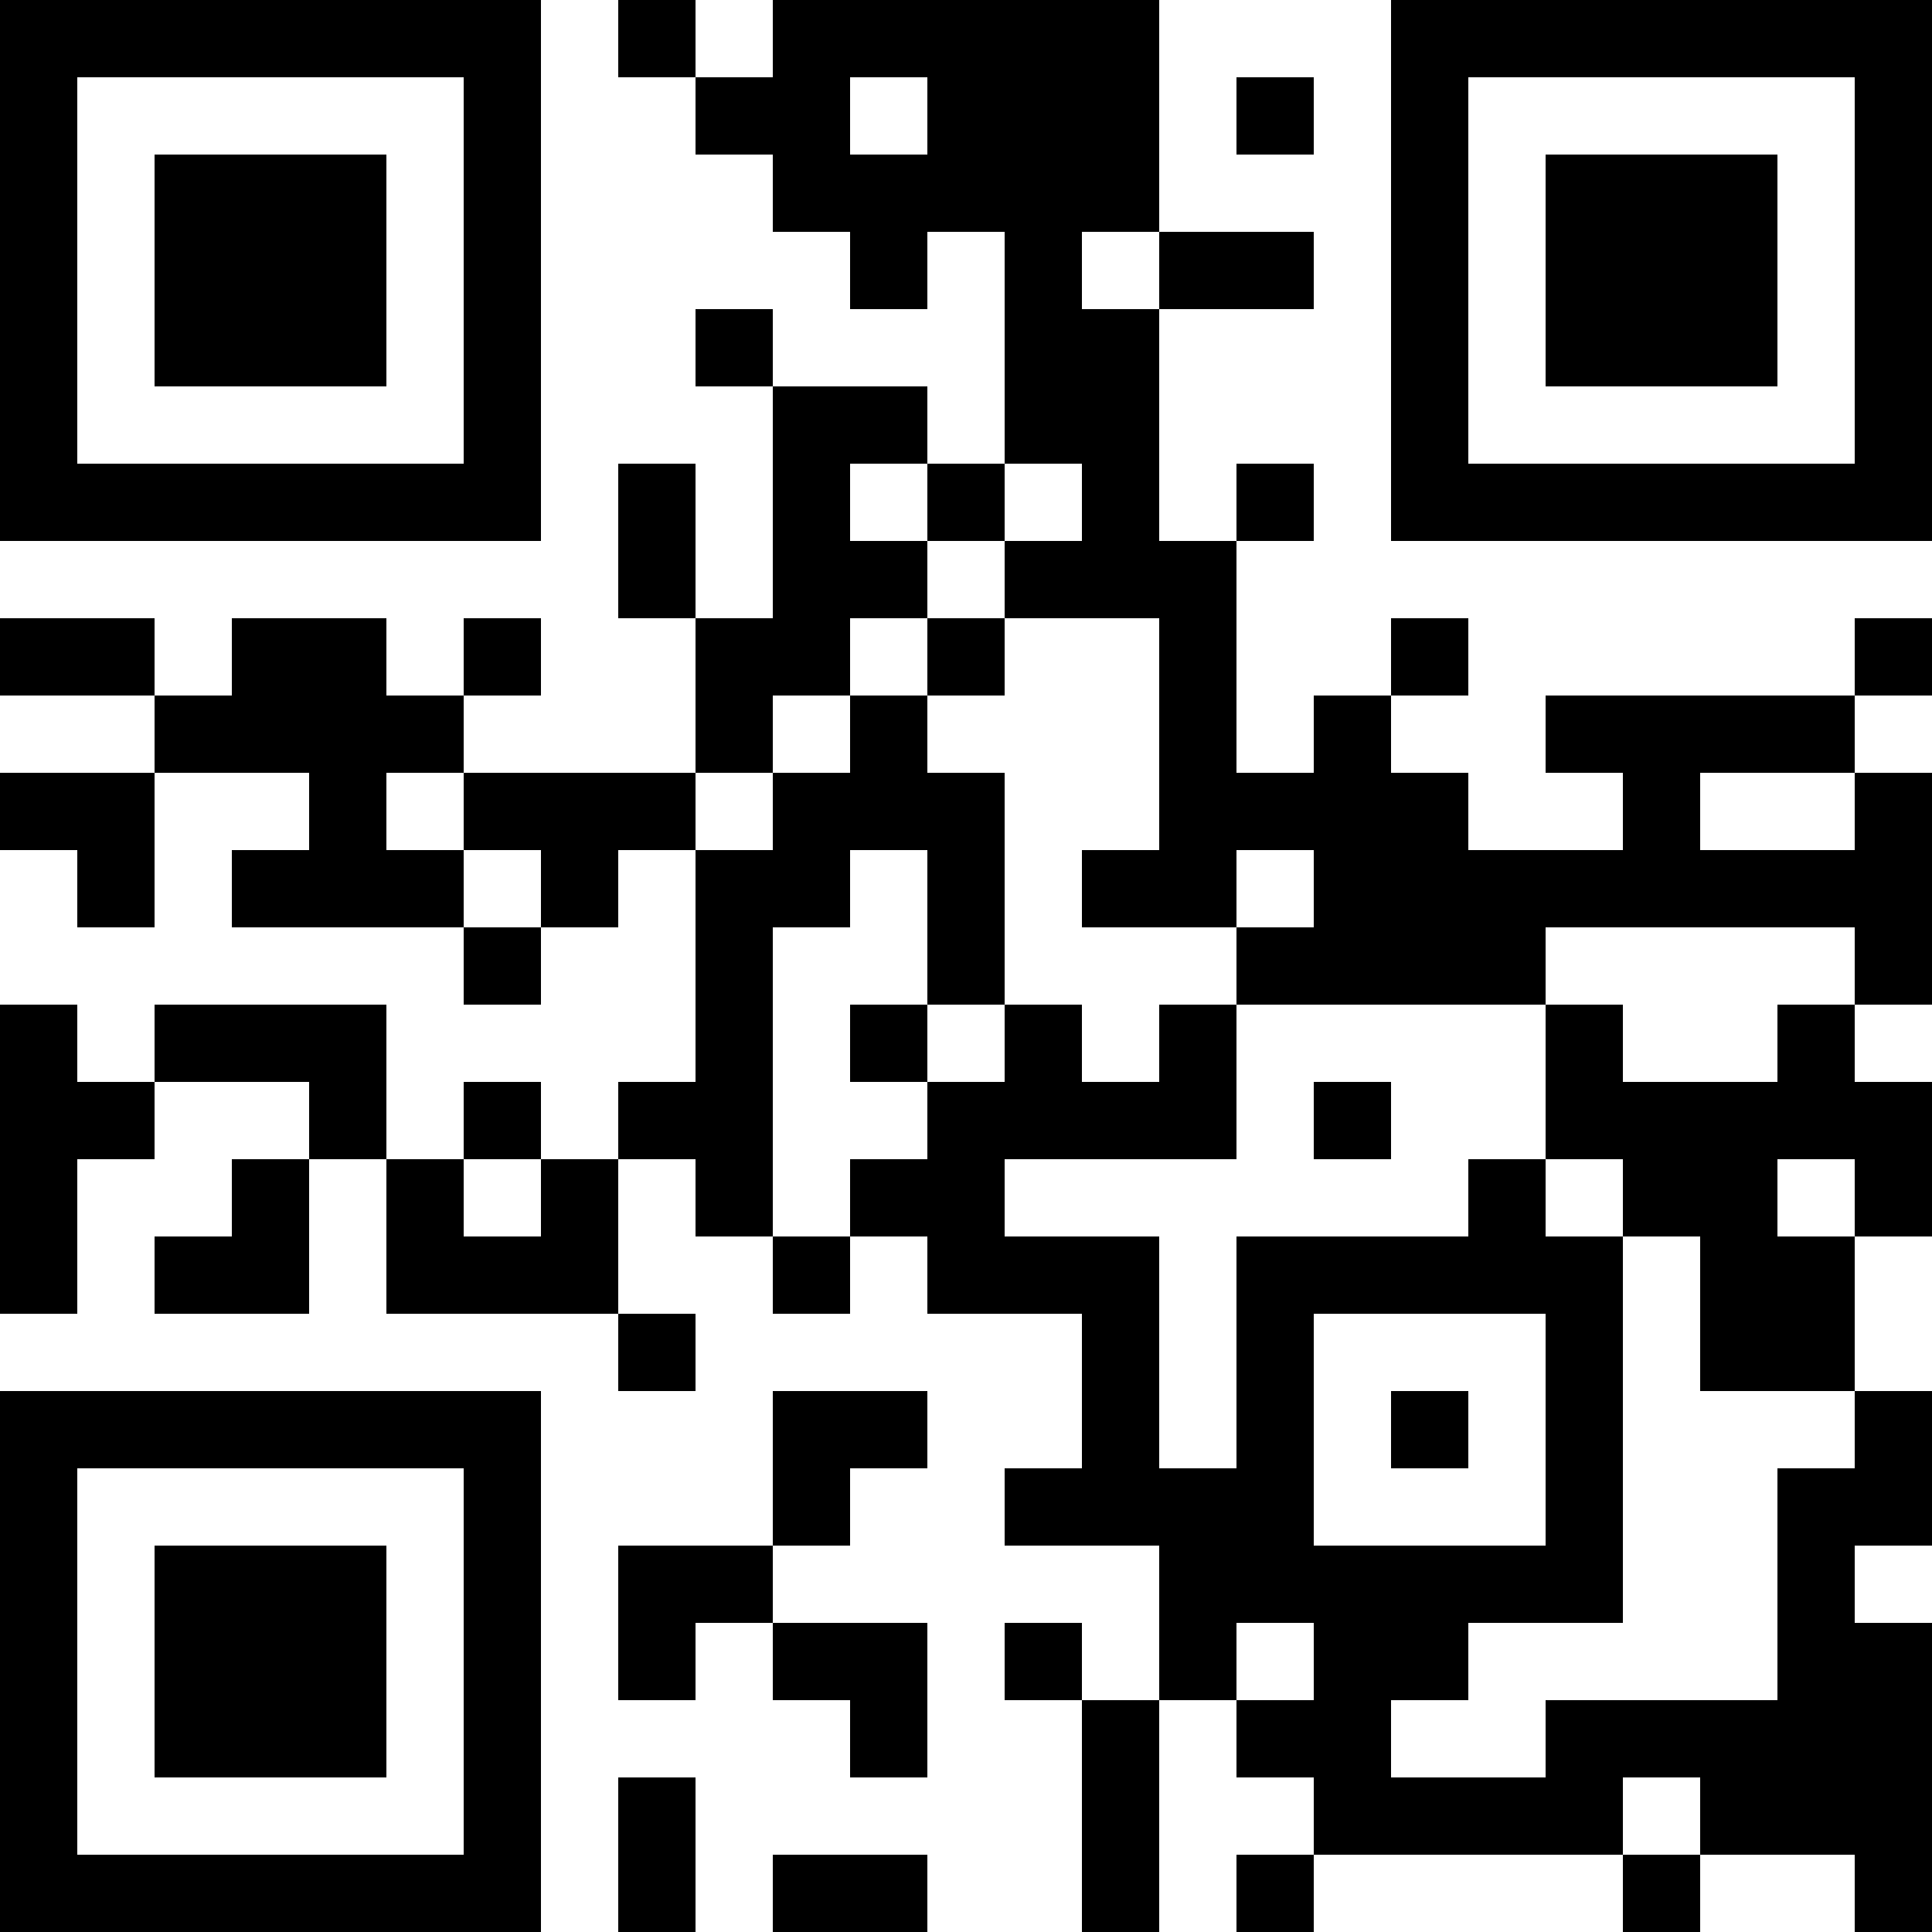 <?xml version="1.0" encoding="UTF-8"?>
<svg xmlns="http://www.w3.org/2000/svg" version="1.1" width="1000" height="1000" viewBox="0 0 1000 1000"><rect x="0" y="0" width="1000" height="1000" fill="#ffffff"/><g transform="scale(40)"><g transform="translate(0,0)"><path fill-rule="evenodd" d="M8 0L8 1L9 1L9 2L10 2L10 3L11 3L11 4L12 4L12 3L13 3L13 6L12 6L12 5L10 5L10 4L9 4L9 5L10 5L10 8L9 8L9 6L8 6L8 8L9 8L9 10L6 10L6 9L7 9L7 8L6 8L6 9L5 9L5 8L3 8L3 9L2 9L2 8L0 8L0 9L2 9L2 10L0 10L0 11L1 11L1 12L2 12L2 10L4 10L4 11L3 11L3 12L6 12L6 13L7 13L7 12L8 12L8 11L9 11L9 14L8 14L8 15L7 15L7 14L6 14L6 15L5 15L5 13L2 13L2 14L1 14L1 13L0 13L0 17L1 17L1 15L2 15L2 14L4 14L4 15L3 15L3 16L2 16L2 17L4 17L4 15L5 15L5 17L8 17L8 18L9 18L9 17L8 17L8 15L9 15L9 16L10 16L10 17L11 17L11 16L12 16L12 17L14 17L14 19L13 19L13 20L15 20L15 22L14 22L14 21L13 21L13 22L14 22L14 25L15 25L15 22L16 22L16 23L17 23L17 24L16 24L16 25L17 25L17 24L21 24L21 25L22 25L22 24L24 24L24 25L25 25L25 21L24 21L24 20L25 20L25 18L24 18L24 16L25 16L25 14L24 14L24 13L25 13L25 10L24 10L24 9L25 9L25 8L24 8L24 9L20 9L20 10L21 10L21 11L19 11L19 10L18 10L18 9L19 9L19 8L18 8L18 9L17 9L17 10L16 10L16 7L17 7L17 6L16 6L16 7L15 7L15 4L17 4L17 3L15 3L15 0L10 0L10 1L9 1L9 0ZM11 1L11 2L12 2L12 1ZM16 1L16 2L17 2L17 1ZM14 3L14 4L15 4L15 3ZM11 6L11 7L12 7L12 8L11 8L11 9L10 9L10 10L9 10L9 11L10 11L10 10L11 10L11 9L12 9L12 10L13 10L13 13L12 13L12 11L11 11L11 12L10 12L10 16L11 16L11 15L12 15L12 14L13 14L13 13L14 13L14 14L15 14L15 13L16 13L16 15L13 15L13 16L15 16L15 19L16 19L16 16L19 16L19 15L20 15L20 16L21 16L21 21L19 21L19 22L18 22L18 23L20 23L20 22L23 22L23 19L24 19L24 18L22 18L22 16L21 16L21 15L20 15L20 13L21 13L21 14L23 14L23 13L24 13L24 12L20 12L20 13L16 13L16 12L17 12L17 11L16 11L16 12L14 12L14 11L15 11L15 8L13 8L13 7L14 7L14 6L13 6L13 7L12 7L12 6ZM12 8L12 9L13 9L13 8ZM5 10L5 11L6 11L6 12L7 12L7 11L6 11L6 10ZM22 10L22 11L24 11L24 10ZM11 13L11 14L12 14L12 13ZM17 14L17 15L18 15L18 14ZM6 15L6 16L7 16L7 15ZM23 15L23 16L24 16L24 15ZM17 17L17 20L20 20L20 17ZM10 18L10 20L8 20L8 22L9 22L9 21L10 21L10 22L11 22L11 23L12 23L12 21L10 21L10 20L11 20L11 19L12 19L12 18ZM18 18L18 19L19 19L19 18ZM16 21L16 22L17 22L17 21ZM8 23L8 25L9 25L9 23ZM21 23L21 24L22 24L22 23ZM10 24L10 25L12 25L12 24ZM0 0L0 7L7 7L7 0ZM1 1L1 6L6 6L6 1ZM2 2L2 5L5 5L5 2ZM18 0L18 7L25 7L25 0ZM19 1L19 6L24 6L24 1ZM20 2L20 5L23 5L23 2ZM0 18L0 25L7 25L7 18ZM1 19L1 24L6 24L6 19ZM2 20L2 23L5 23L5 20Z" fill="#000000"/></g></g></svg>
